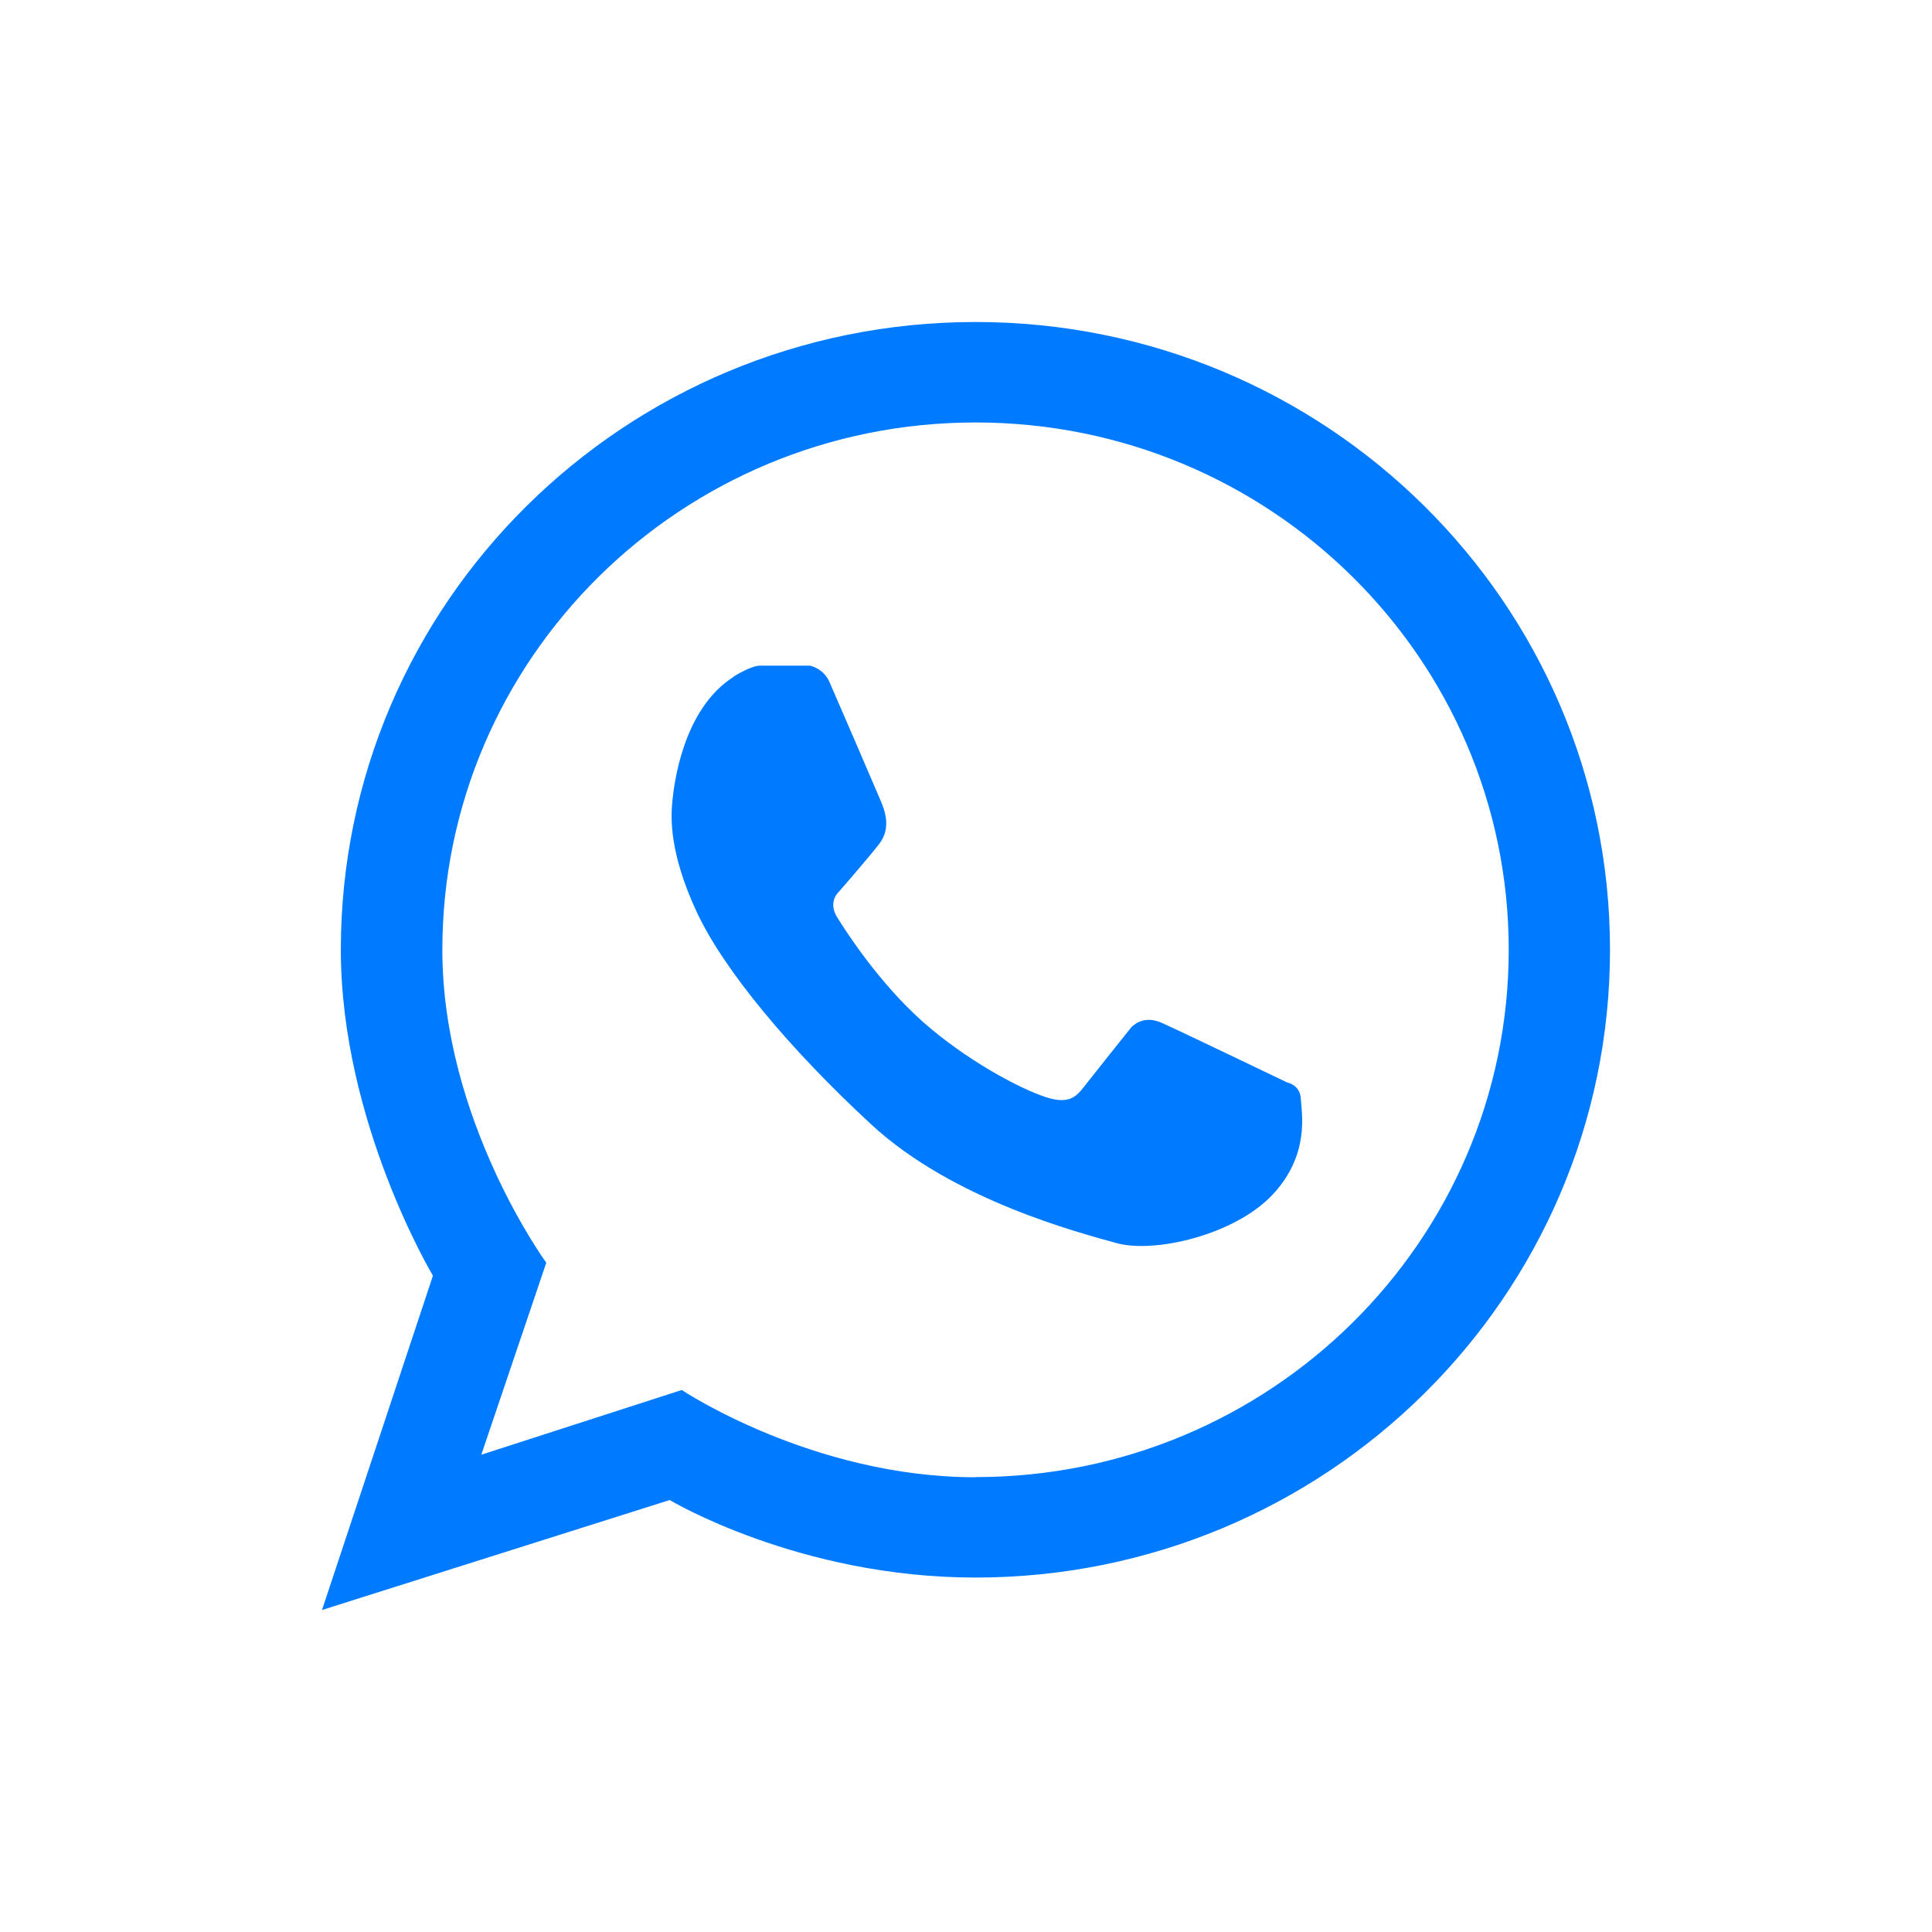 <svg width="24" height="24" viewBox="0 0 24 24" fill="none" xmlns="http://www.w3.org/2000/svg">
<path d="M12.119 4C7.763 4 4.234 7.492 4.234 11.799C4.234 13.937 5.378 15.847 5.378 15.847L4 20L8.319 18.634C8.319 18.634 9.923 19.597 12.117 19.597C16.47 19.597 20 16.105 20 11.799C20 7.492 16.472 4 12.119 4ZM12.119 18.351C10.091 18.351 8.469 17.267 8.469 17.267L5.979 18.071L6.786 15.686C6.786 15.686 5.495 13.919 5.495 11.8C5.495 8.181 8.46 5.248 12.119 5.248C15.777 5.248 18.742 8.181 18.742 11.799C18.742 15.416 15.777 18.349 12.119 18.349V18.351Z" fill="#007BFF"/>
<path d="M9.116 8.403C9.116 8.403 9.329 8.269 9.44 8.269H10.06C10.06 8.269 10.227 8.298 10.303 8.47C10.379 8.642 10.904 9.859 10.942 9.952C10.98 10.045 11.083 10.278 10.92 10.486C10.757 10.694 10.417 11.082 10.417 11.082C10.417 11.082 10.281 11.202 10.399 11.394C10.517 11.585 10.928 12.218 11.465 12.694C12.003 13.17 12.662 13.521 12.991 13.629C13.321 13.736 13.391 13.593 13.518 13.434C13.645 13.272 14.036 12.783 14.036 12.783C14.036 12.783 14.171 12.588 14.436 12.708C14.702 12.828 15.992 13.448 15.992 13.448C15.992 13.448 16.15 13.475 16.159 13.648C16.168 13.822 16.277 14.341 15.808 14.841C15.339 15.341 14.343 15.572 13.873 15.443C13.402 15.312 11.842 14.909 10.826 13.971C9.809 13.032 8.987 12.046 8.65 11.319C8.314 10.59 8.332 10.158 8.352 9.956C8.372 9.754 8.478 8.808 9.117 8.405L9.116 8.403Z" fill="#007BFF"/>
</svg>
